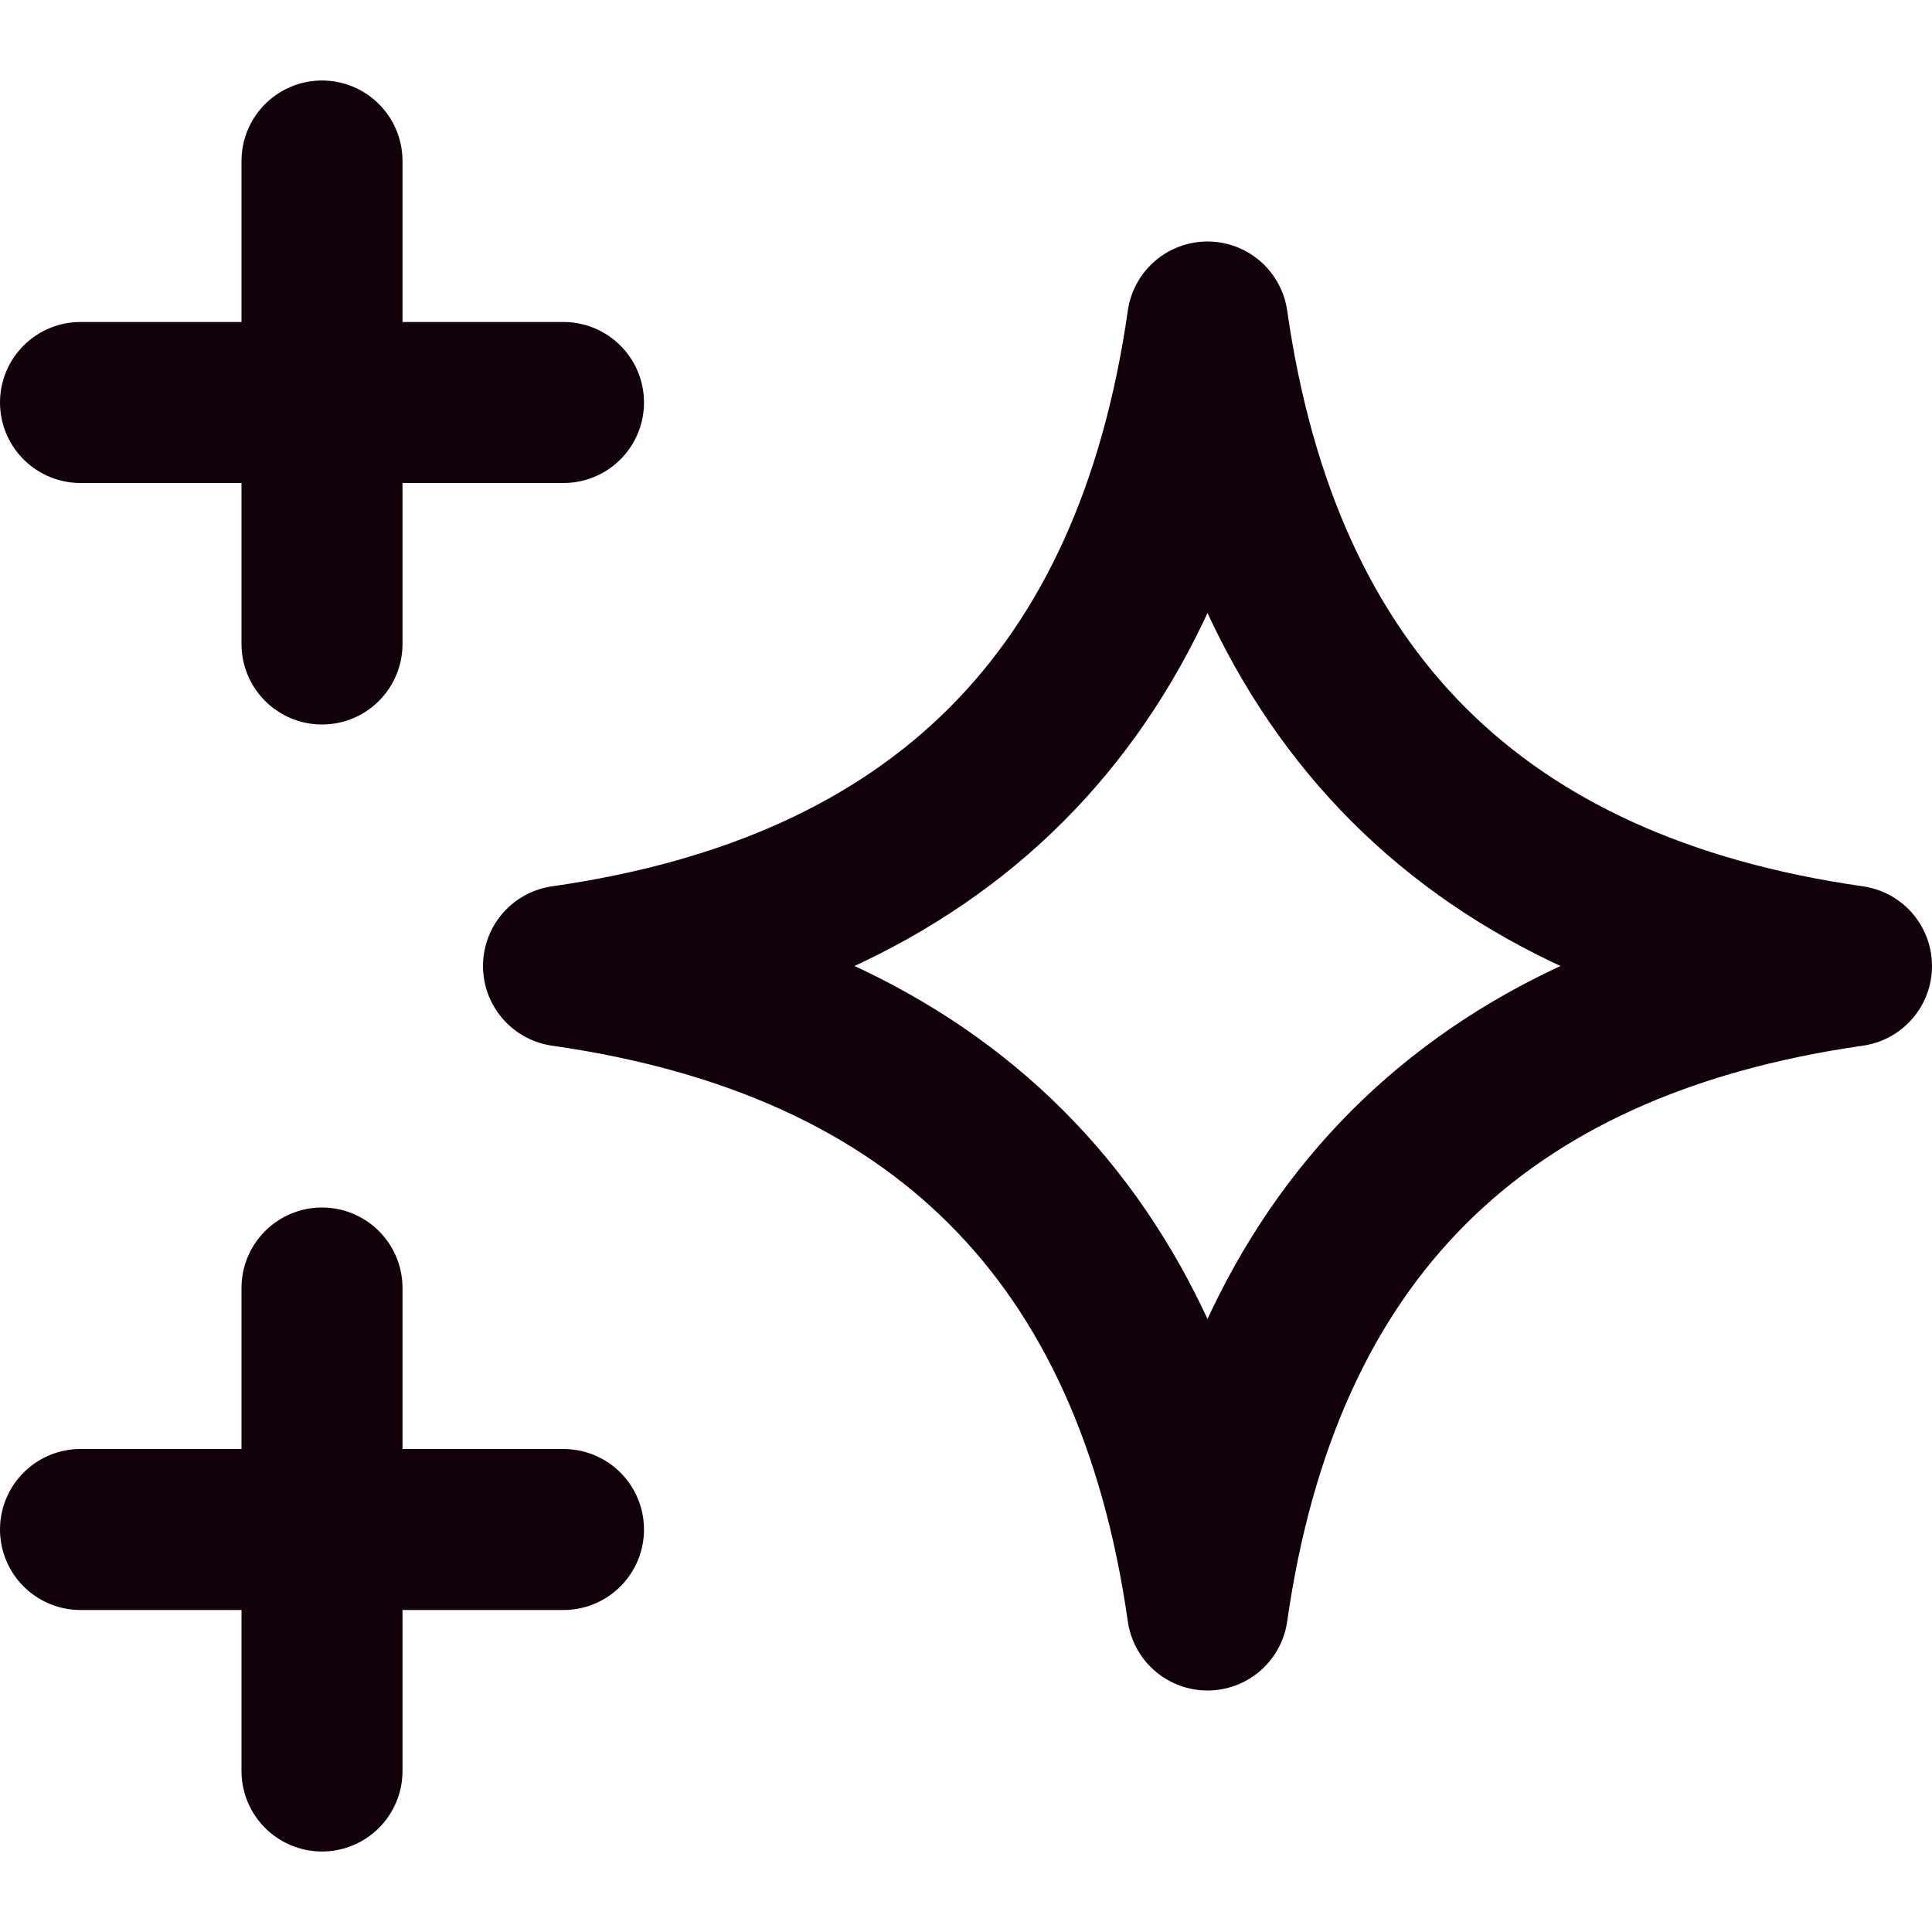 <svg width="18" height="18" viewBox="0 0 18 18" fill="none" xmlns="http://www.w3.org/2000/svg">
<g clip-path="url(#clip0_51_295)">
<path d="M3 1.5V6M0.75 3.75H5.25M3 12V16.5M0.75 14.25H5.25M5.25 9C8.75 9.5 10.75 11.5 11.25 15C11.75 11.5 13.75 9.5 17.25 9C13.75 8.5 11.75 6.5 11.25 3C10.75 6.5 8.75 8.5 5.25 9Z" stroke="#12010A" stroke-width="1.5" stroke-linecap="round" stroke-linejoin="round"/>
</g>
<defs>
<clipPath id="clip0_51_295">
<rect width="18" height="18" fill="white"/>
</clipPath>
</defs>
</svg>
